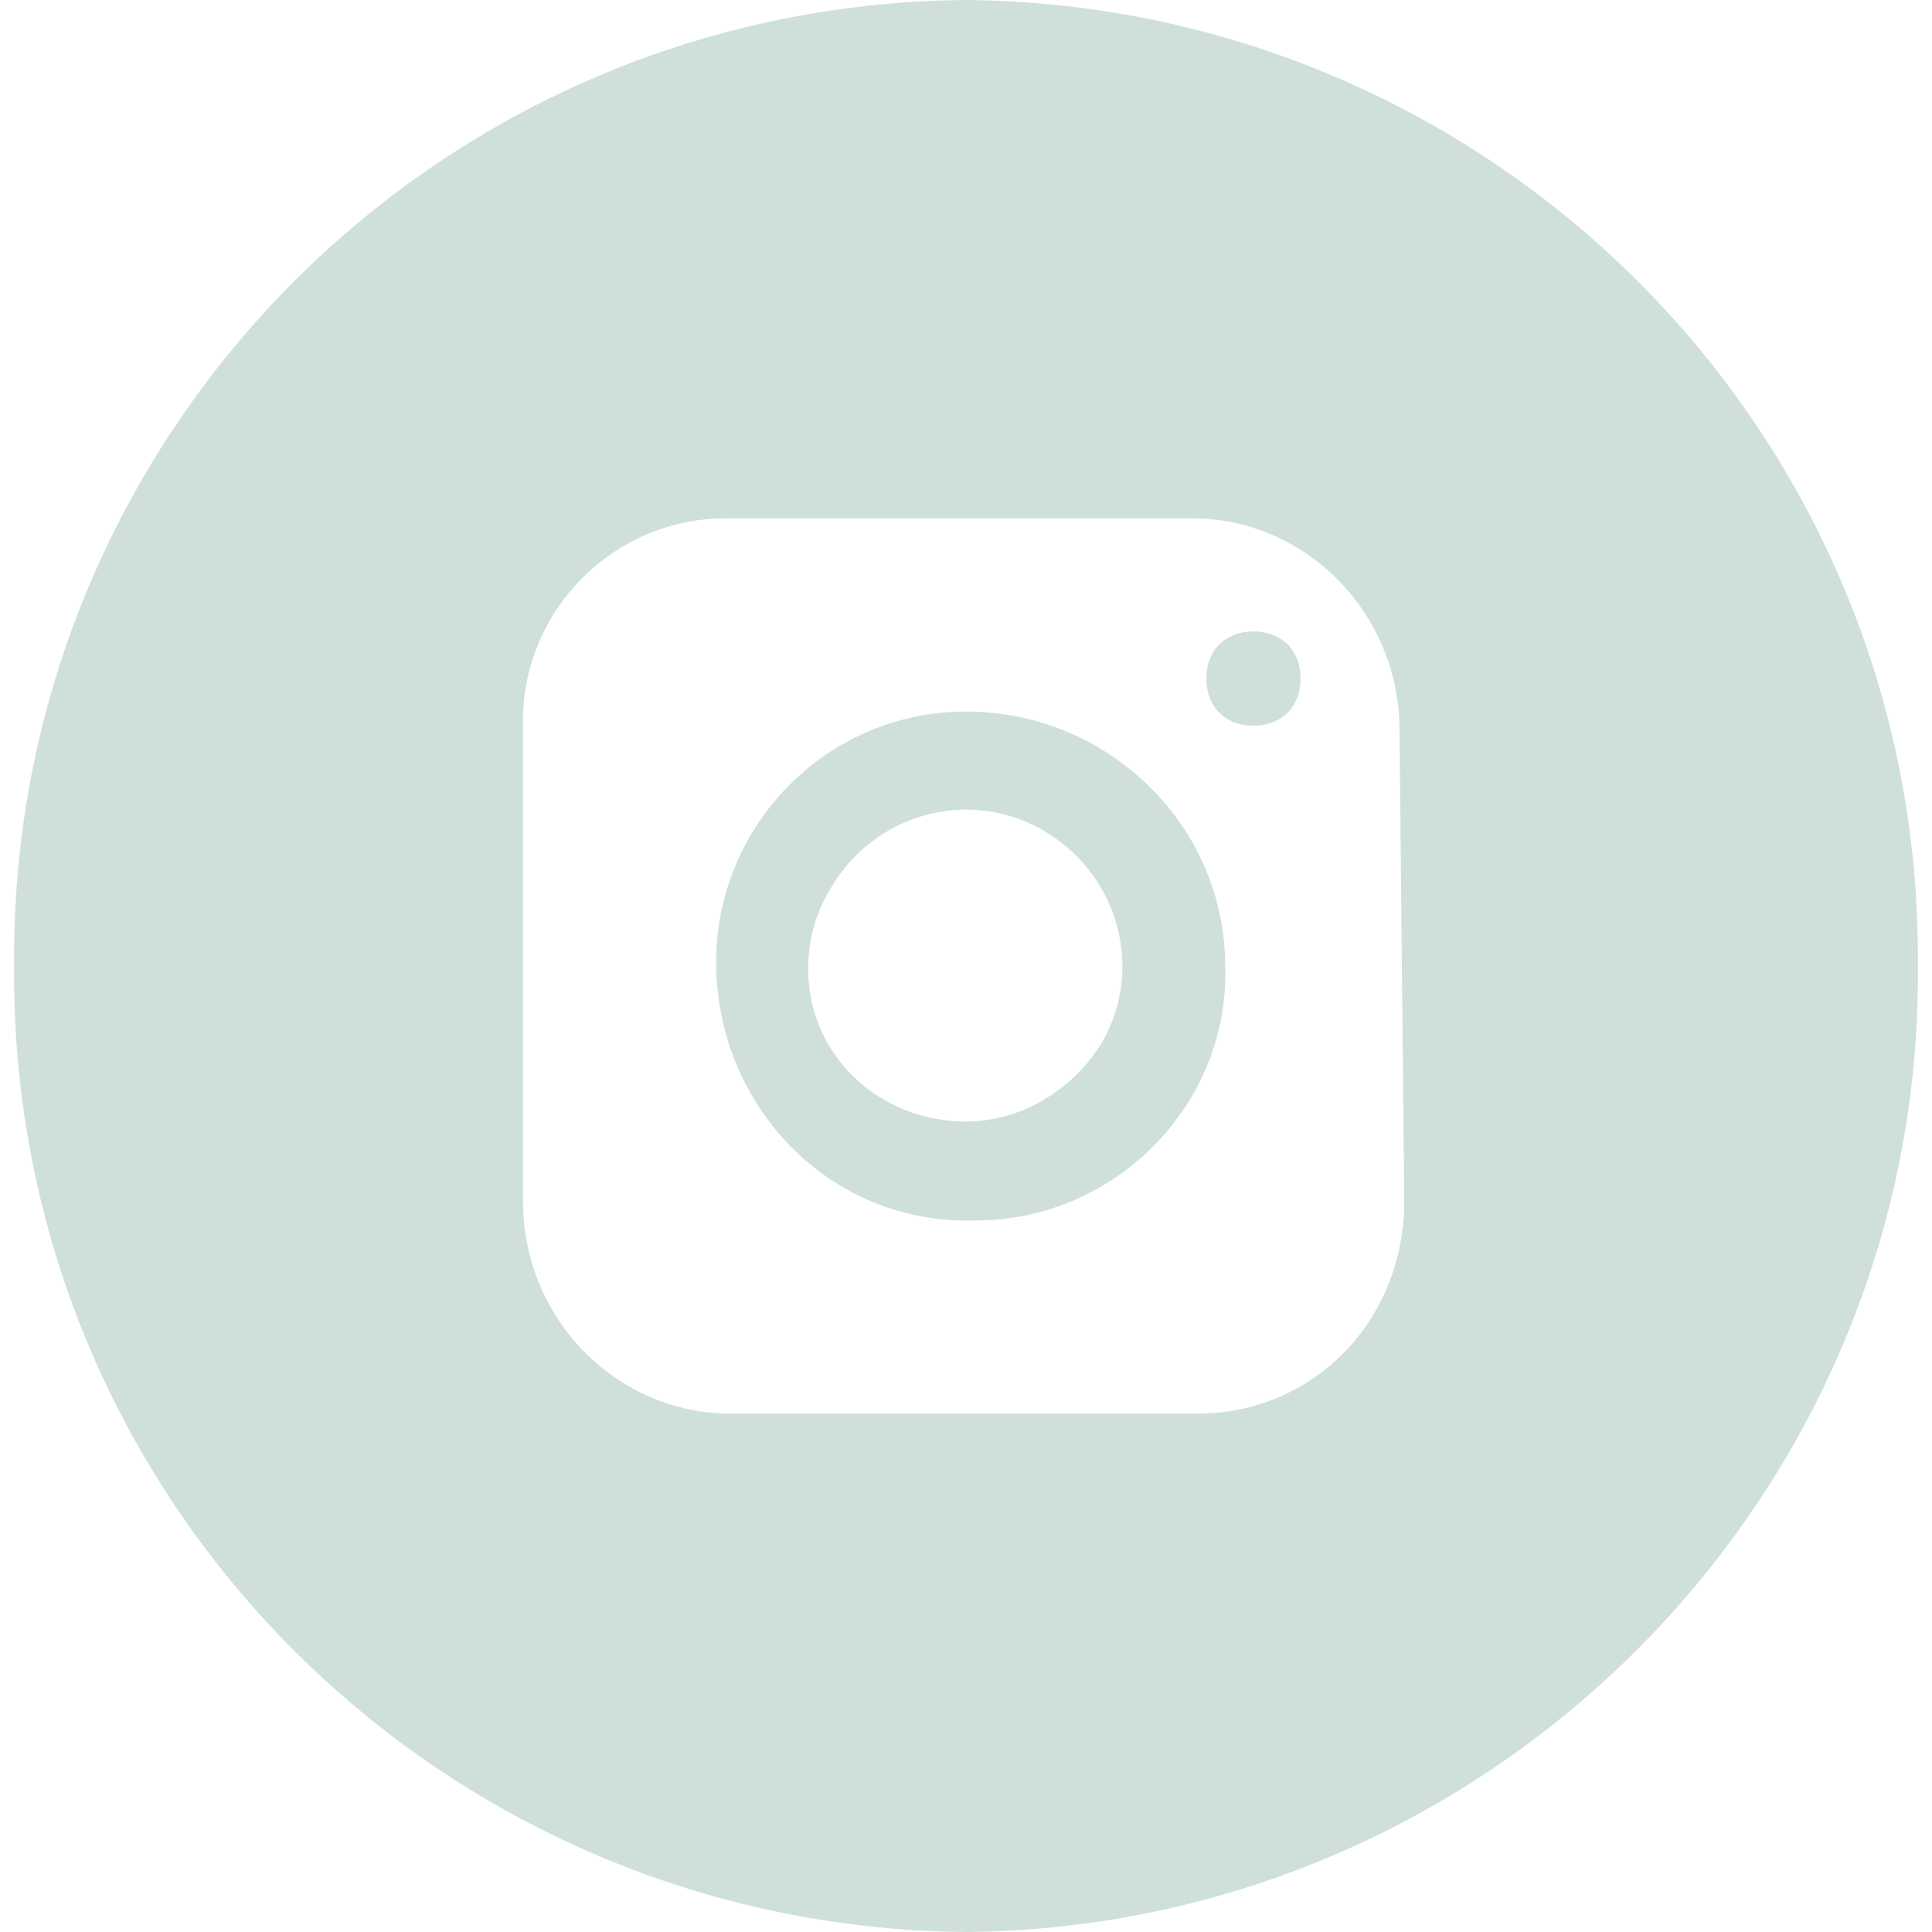<?xml version="1.0" encoding="utf-8"?>
<!-- Generator: Adobe Illustrator 22.1.0, SVG Export Plug-In . SVG Version: 6.00 Build 0)  -->
<svg version="1.1" id="_x32_f058299-7110-4160-a5bc-2ba2ecd1c2f2"
	 xmlns="http://www.w3.org/2000/svg" xmlns:xlink="http://www.w3.org/1999/xlink" x="0px" y="0px" viewBox="0 0 41 41"
	 style="enable-background:new 0 0 41 41;" xml:space="preserve">
<style type="text/css">
	.st0{fill:#CFE0D8;}
</style>
<title>n005-01</title>
<path class="st0" d="M26.6,13.4c-0.6,0-1,0.4-1,1s0.4,1,1,1s1-0.4,1-1S27.2,13.4,26.6,13.4z M20.5,15.1c-3,0-5.4,2.5-5.3,5.5
	s2.5,5.4,5.5,5.3c3,0,5.4-2.5,5.3-5.4C26,17.5,23.5,15.1,20.5,15.1C20.5,15.1,20.5,15.1,20.5,15.1z M20.5,23.8
	c-1.2,0-2.3-0.6-2.9-1.6c-0.6-1-0.6-2.3,0-3.3c0.9-1.6,2.9-2.2,4.5-1.3c1.6,0.9,2.2,2.9,1.3,4.5C22.8,23.1,21.7,23.8,20.5,23.8z"/>
<path class="st0" d="M20.5,0C9.2,0.1,0.2,9.3,0.3,20.5C0.2,31.8,9.3,40.9,20.5,41c11.2-0.1,20.3-9.3,20.2-20.5
	C40.8,9.2,31.7,0.1,20.5,0z M29.8,25.5c0,2.5-1.9,4.5-4.4,4.5c0,0,0,0,0,0h-9.9c-2.4,0-4.4-2-4.4-4.5v-10c-0.1-2.5,1.9-4.5,4.3-4.5
	c0,0,0,0,0,0h9.9c2.4,0,4.4,2,4.4,4.5L29.8,25.5z"/>
</svg>
